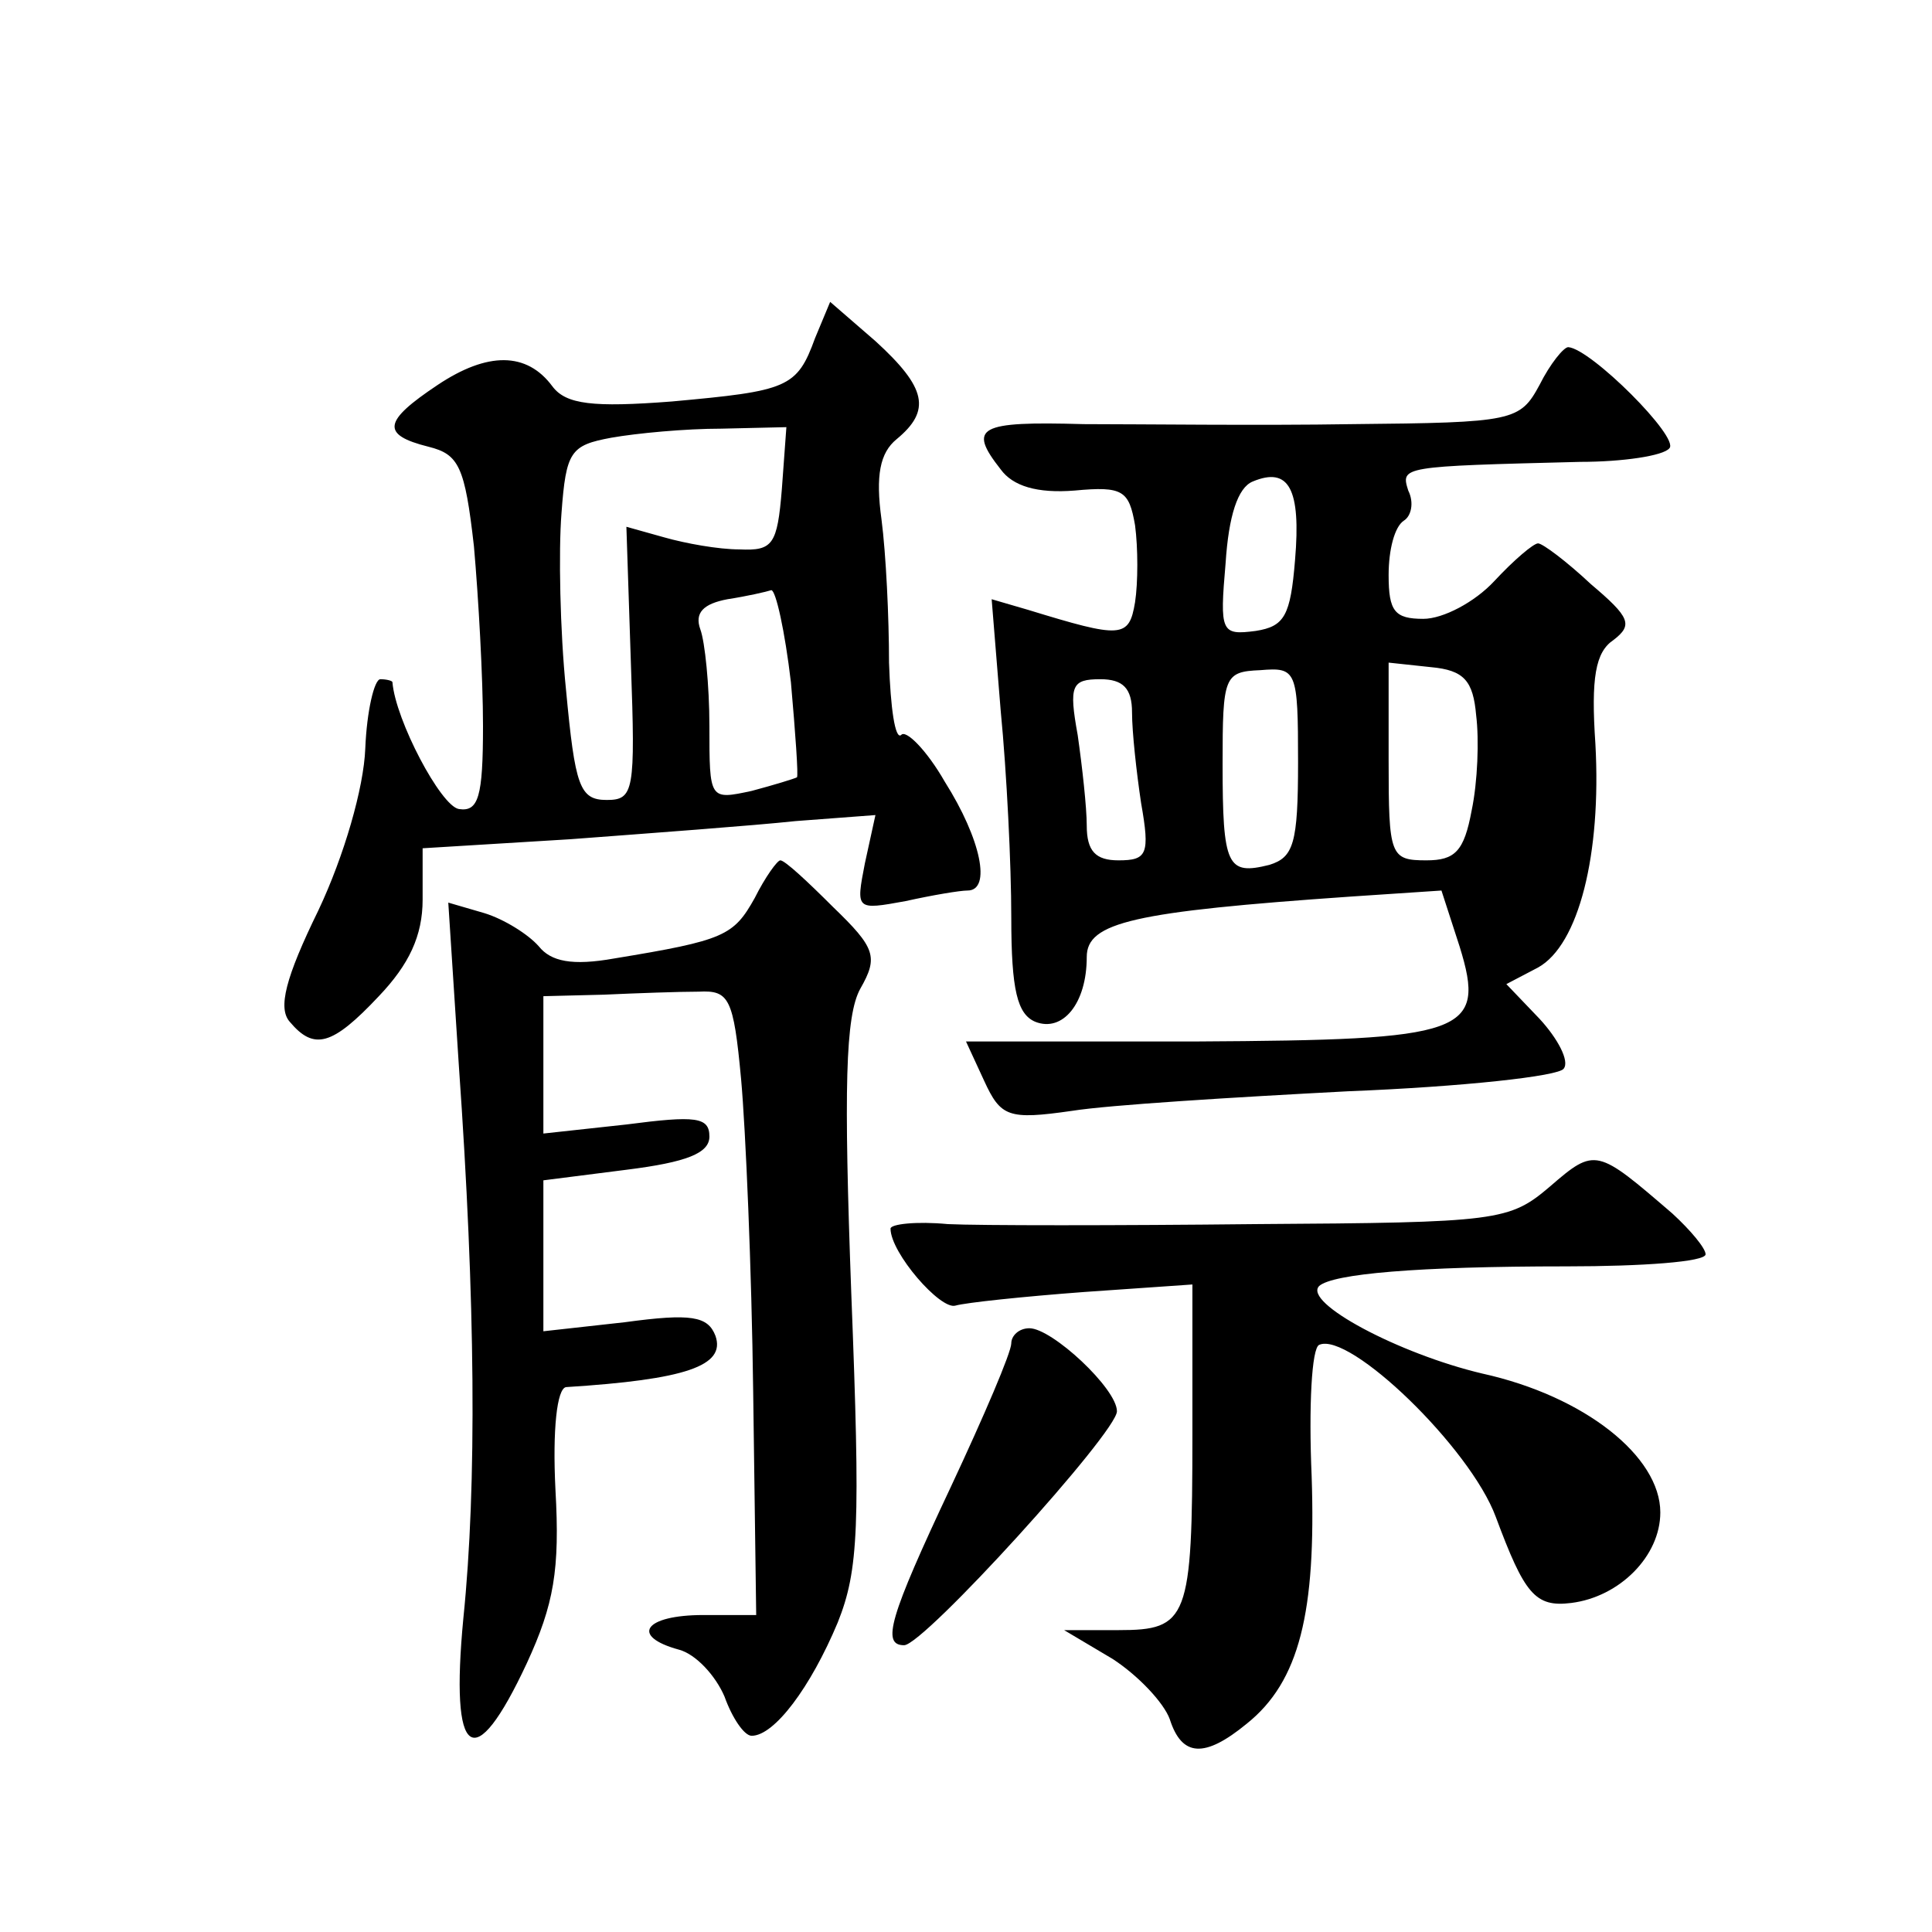 <?xml version="1.0" standalone="no"?>
<!DOCTYPE svg PUBLIC "-//W3C//DTD SVG 20010904//EN"
 "http://www.w3.org/TR/2001/REC-SVG-20010904/DTD/svg10.dtd">
<svg version="1.0" xmlns="http://www.w3.org/2000/svg"
 width="128pt" height="128pt" viewBox="0 0 128 128"
 preserveAspectRatio="xMidYMid meet">
<g transform="translate(0,128) scale(0.1,-0.1)"
fill="#0" stroke="none">
<path d="M540 1056 c-12 -33 -18 -35 -95 -42 -52 -4 -70 -2 -79 10 -17 23 -43 23
-76 1 -36 -24 -38 -33 -6 -41 20 -5 24 -13 30 -66 3 -34 6 -87 6 -119 0 -47 -3
-57 -16 -55 -12 2 -42 59 -44 84 0 1 -4 2 -8 2 -4 0 -9 -21 -10 -46 -1 -26 -14
-71 -31 -107 -22 -45 -27 -65 -19 -74 16 -19 28 -16 59 17 20 21 29 40 29 64 l0
34 98 6 c53 4 121 9 149 12 l53 4 -7 -32 c-6 -31 -6 -31 27 -25 18 4 36 7 41 7
16 0 9 34 -15 72 -12 21 -26 35 -29 31 -4 -3 -7 18 -8 48 0 30 -2 72 -5 95 -4 29
-1 44 10 53 23 19 20 34 -14 65 l-30 26 -10 -24z m-22 -100 c-3 -37 -6 -41 -28
-40 -14 0 -36 4 -50 8 l-25 7 3 -91 c3 -84 2 -90 -16 -90 -18 0 -21 9 -27 73 -4
39 -5 92 -3 117 3 41 6 45 33 50 17 3 49 6 73 6 l43 1 -3 -41z m6 -128 c3 -34 5
-62 4 -63 -2 -1 -15 -5 -30 -9 -28 -6 -28 -6 -28 43 0 27 -3 56 -6 64 -4 11 2 17
18 20 13 2 26 5 29 6 3 0 9 -27 13 -61z M1020 1025 c-13 -24 -17 -25 -124 -26 -61
-1 -141 0 -178 0 -70 2 -77 -2 -55 -30 8 -11 24 -16 49 -14 32 3 36 0 40 -23 2
-15 2 -38 0 -51 -4 -24 -9 -24 -71 -5 l-24 7 6 -74 c4 -41 7 -102 7 -137 0 -48
4 -64 16 -69 18 -7 34 12 34 43 0 23 31 30 175 40 l60 4 12 -37 c18 -58 4 -62 -174
-63 l-153 0 12 -26 c11 -24 16 -26 58 -20 25 4 107 9 183 13 76 3 140 10 143 15
4 5 -4 20 -16 33 l-22 23 21 11 c27 15 42 75 38 148 -3 44 0 61 12 69 13 10 11
15 -15 37 -16 15 -32 27 -35 27 -3 0 -16 -11 -29 -25 -13 -14 -34 -25 -47 -25 -19
0 -23 5 -23 29 0 17 4 32 10 36 5 3 7 12 3 20 -5 16 -5 16 114 19 28 0 55 4 59
9 7 7 -52 66 -67 67 -3 0 -12 -11 -19 -25z m-162 -116 c-3 -37 -7 -44 -26 -47 -23
-3 -24 -1 -20 45 2 31 8 50 18 54 24 10 32 -5 28 -52z m2 -134 c0 -54 -3 -63 -19
-68 -28 -7 -31 -1 -31 67 0 58 1 61 25 62 24 2 25 0 25 -61z m118 31 c2 -16 1 -44
-3 -63 -5 -27 -11 -33 -30 -33 -24 0 -25 3 -25 66 l0 65 28 -3 c22 -2 28 -9 30
-32z m-228 2 c0 -13 3 -40 6 -60 6 -34 4 -38 -15 -38 -15 0 -21 6 -21 23 0 12 -3
39 -6 60 -6 33 -4 37 15 37 15 0 21 -6 21 -22z M500 685 c-14 -25 -20 -28 -93 -40
-28 -5 -42 -2 -50 8 -7 8 -23 18 -36 22 l-24 7 7 -108 c11 -156 12 -278 3 -366
-9 -94 7 -105 42 -30 18 39 22 62 19 115 -2 40 1 67 7 68 79 5 106 14 99 34 -5
13 -16 15 -60 9 l-54 -6 0 50 0 50 55 7 c40 5 55 11 55 22 0 13 -9 14 -55 8 l-55
-6 0 45 0 46 40 1 c22 1 50 2 63 2 20 1 23 -4 28 -58 3 -33 7 -126 8 -207 l2 -148
-35 0 c-39 0 -49 -14 -16 -23 11 -3 24 -17 30 -31 5 -14 13 -26 18 -26 15 0 39
32 57 75 14 35 15 64 9 218 -5 136 -4 184 6 202 12 21 10 27 -18 54 -17 17 -32
31 -35 31 -2 0 -10 -11 -17 -25z M1027 494 c-27 -23 -34 -24 -195 -25 -92 -1 -184
-1 -204 0 -21 2 -38 0 -38 -3 0 -16 33 -54 43 -51 7 2 45 6 85 9 l72 5 0 -99 c0
-123 -3 -130 -49 -130 l-36 0 32 -19 c17 -11 34 -29 38 -40 8 -25 23 -26 51 -3
35 28 46 74 43 164 -2 46 0 85 5 87 20 9 100 -68 117 -114 19 -51 26 -60 50 -57
32 4 59 31 59 60 0 37 -50 77 -118 92 -55 13 -119 47 -108 58 9 8 64 13 164 13
50 0 92 3 92 8 0 4 -10 16 -22 27 -50 43 -51 44 -81 18z M670 390 c0 -6 -18 -48
-40 -95 -41 -87 -46 -105 -31 -105 13 0 141 141 141 155 0 15 -43 55 -58 55 -7
0 -12 -5 -12 -10z"/>
</g>
</svg>
